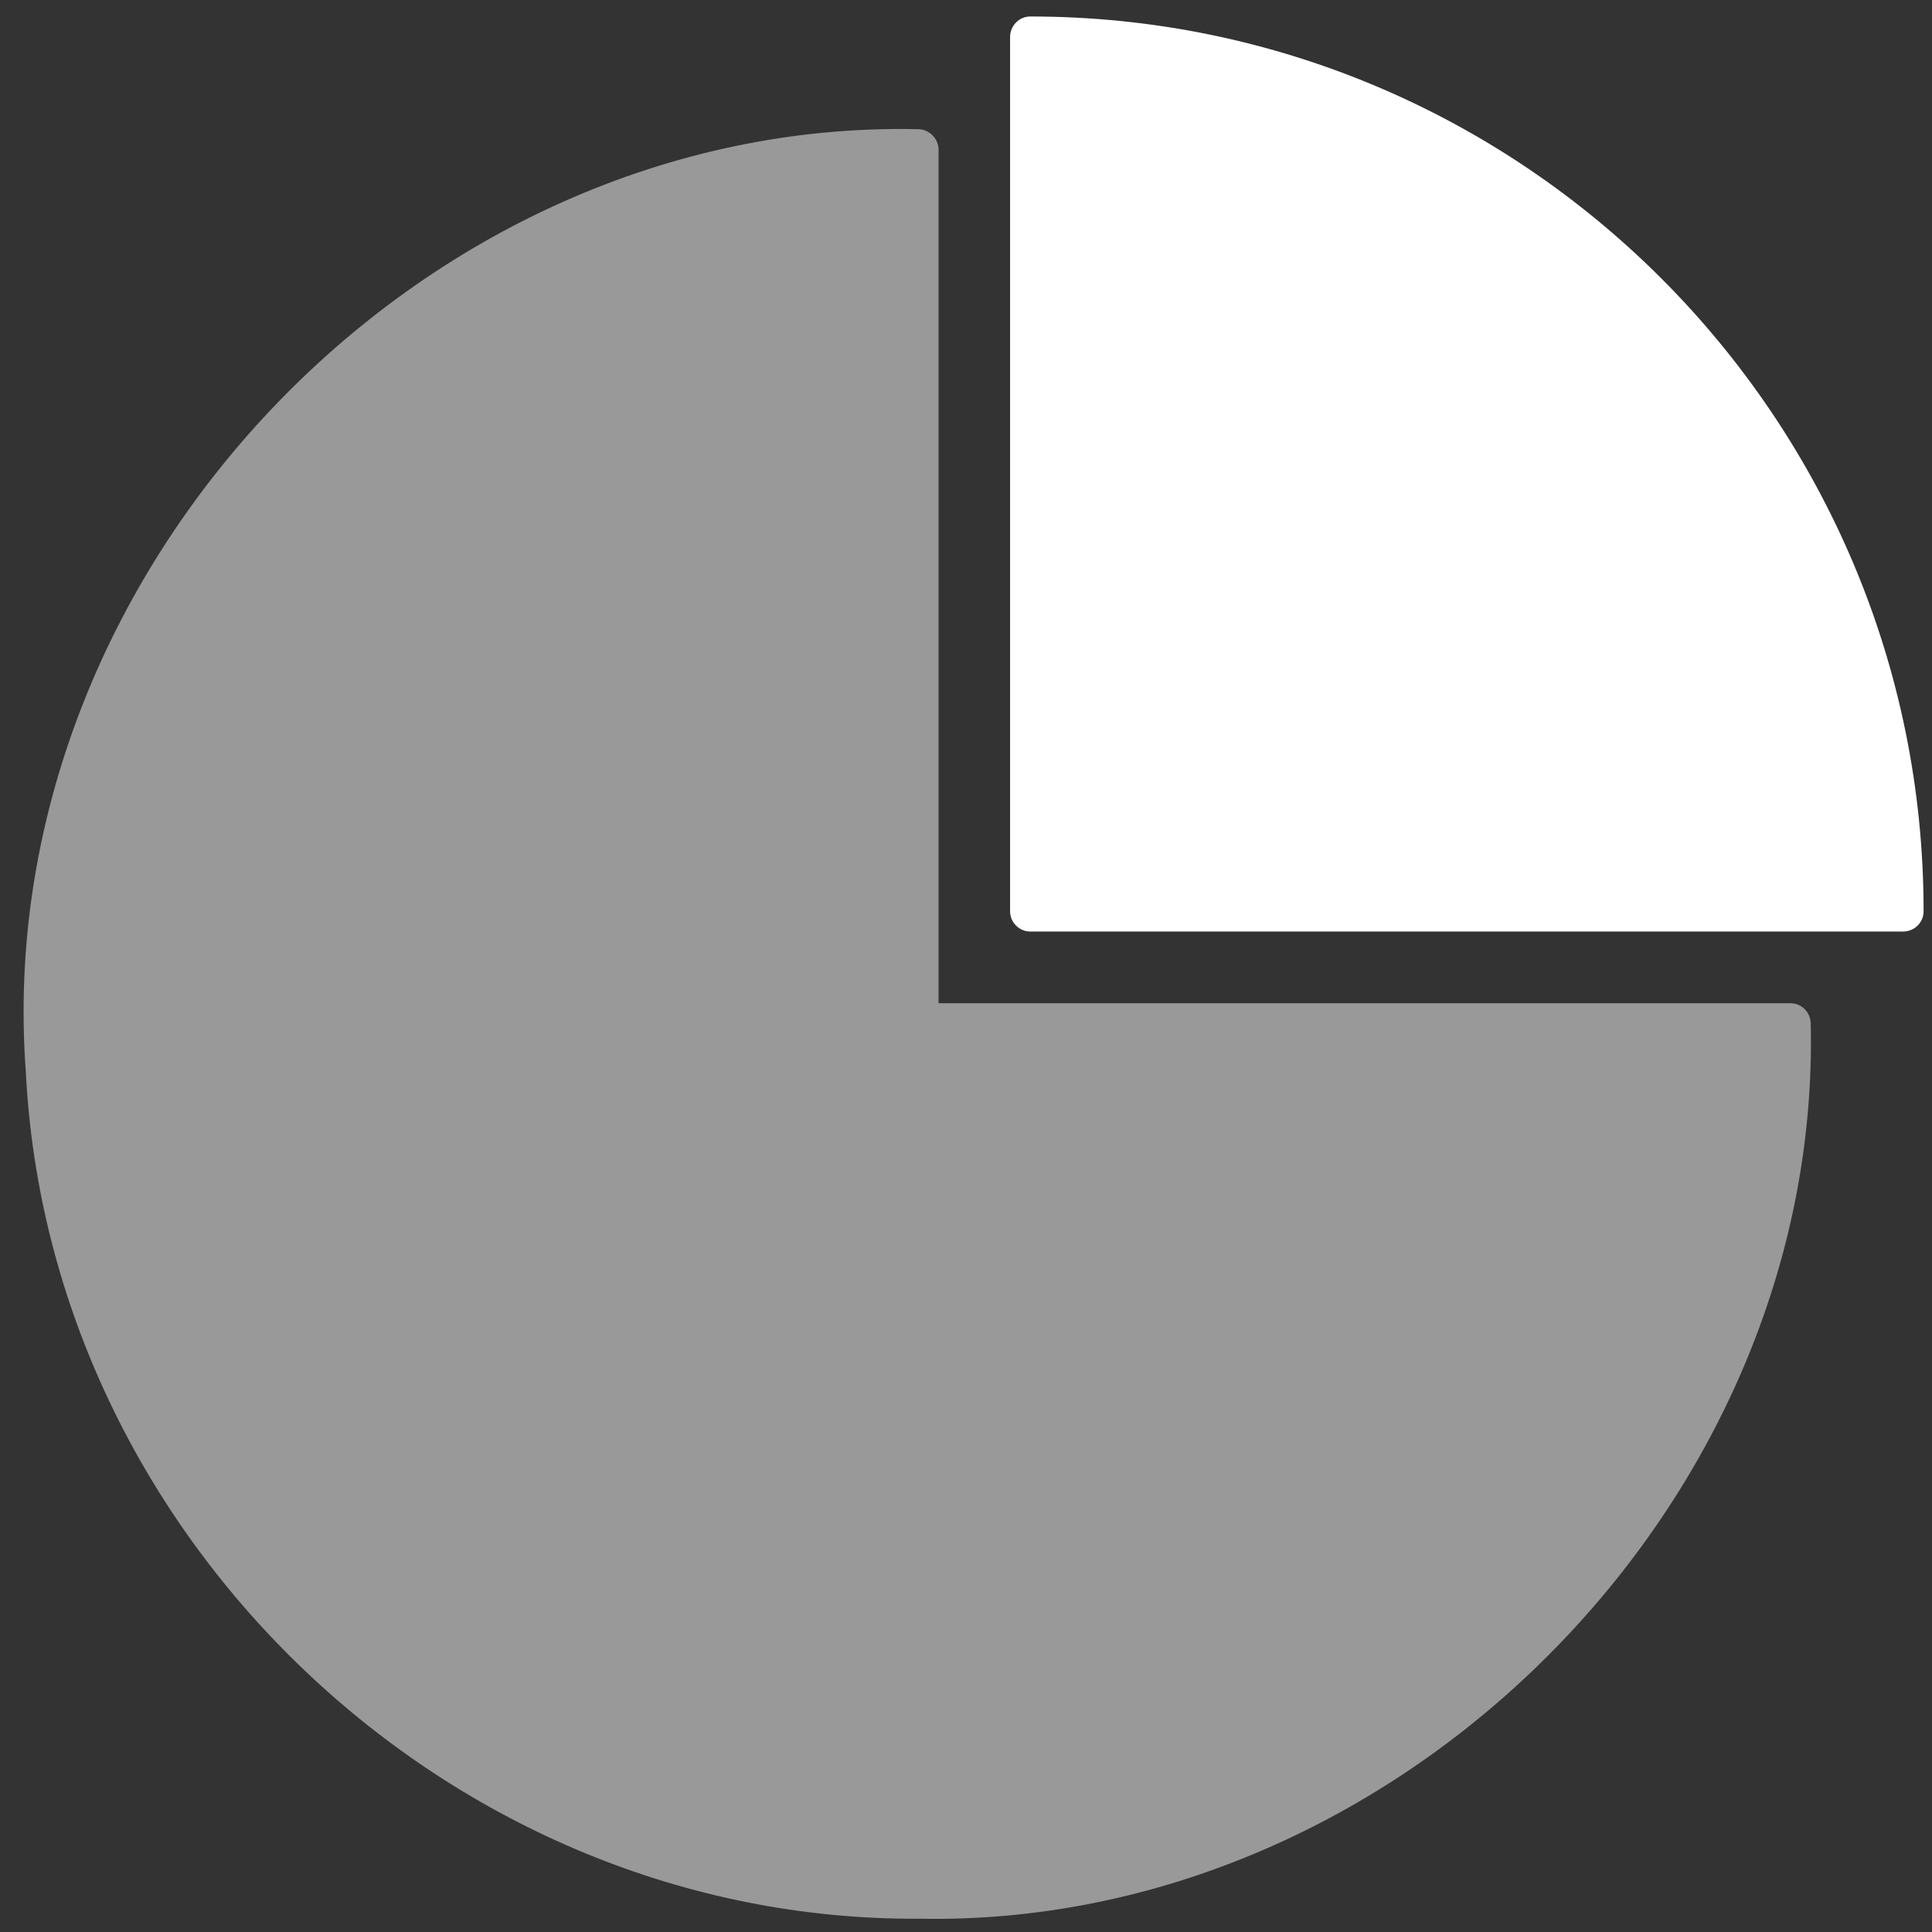 <svg width="43" height="43" viewBox="0 0 43 43" fill="none" xmlns="http://www.w3.org/2000/svg">
<rect x="0" y="0" width="43" height="43" fill="#333333" stroke="none"/>
<path opacity="0.5" d="M40.301 22.79C40.54 33.488 31.11 42.925 20.438 42.704C10.043 42.759 1.099 34.261 0.575 23.858C-0.252 12.763 9.335 2.636 20.429 2.875C20.686 2.875 20.889 3.087 20.889 3.336V22.329H39.851C40.099 22.329 40.301 22.532 40.301 22.79Z" fill="white"/>
<path d="M42.813 20.282C42.813 20.53 42.611 20.733 42.353 20.733H22.932C22.684 20.733 22.481 20.53 22.481 20.282V0.828C22.481 0.57 22.684 0.367 22.932 0.367C33.898 0.367 42.813 9.298 42.813 20.282Z" fill="white"/>
</svg>
